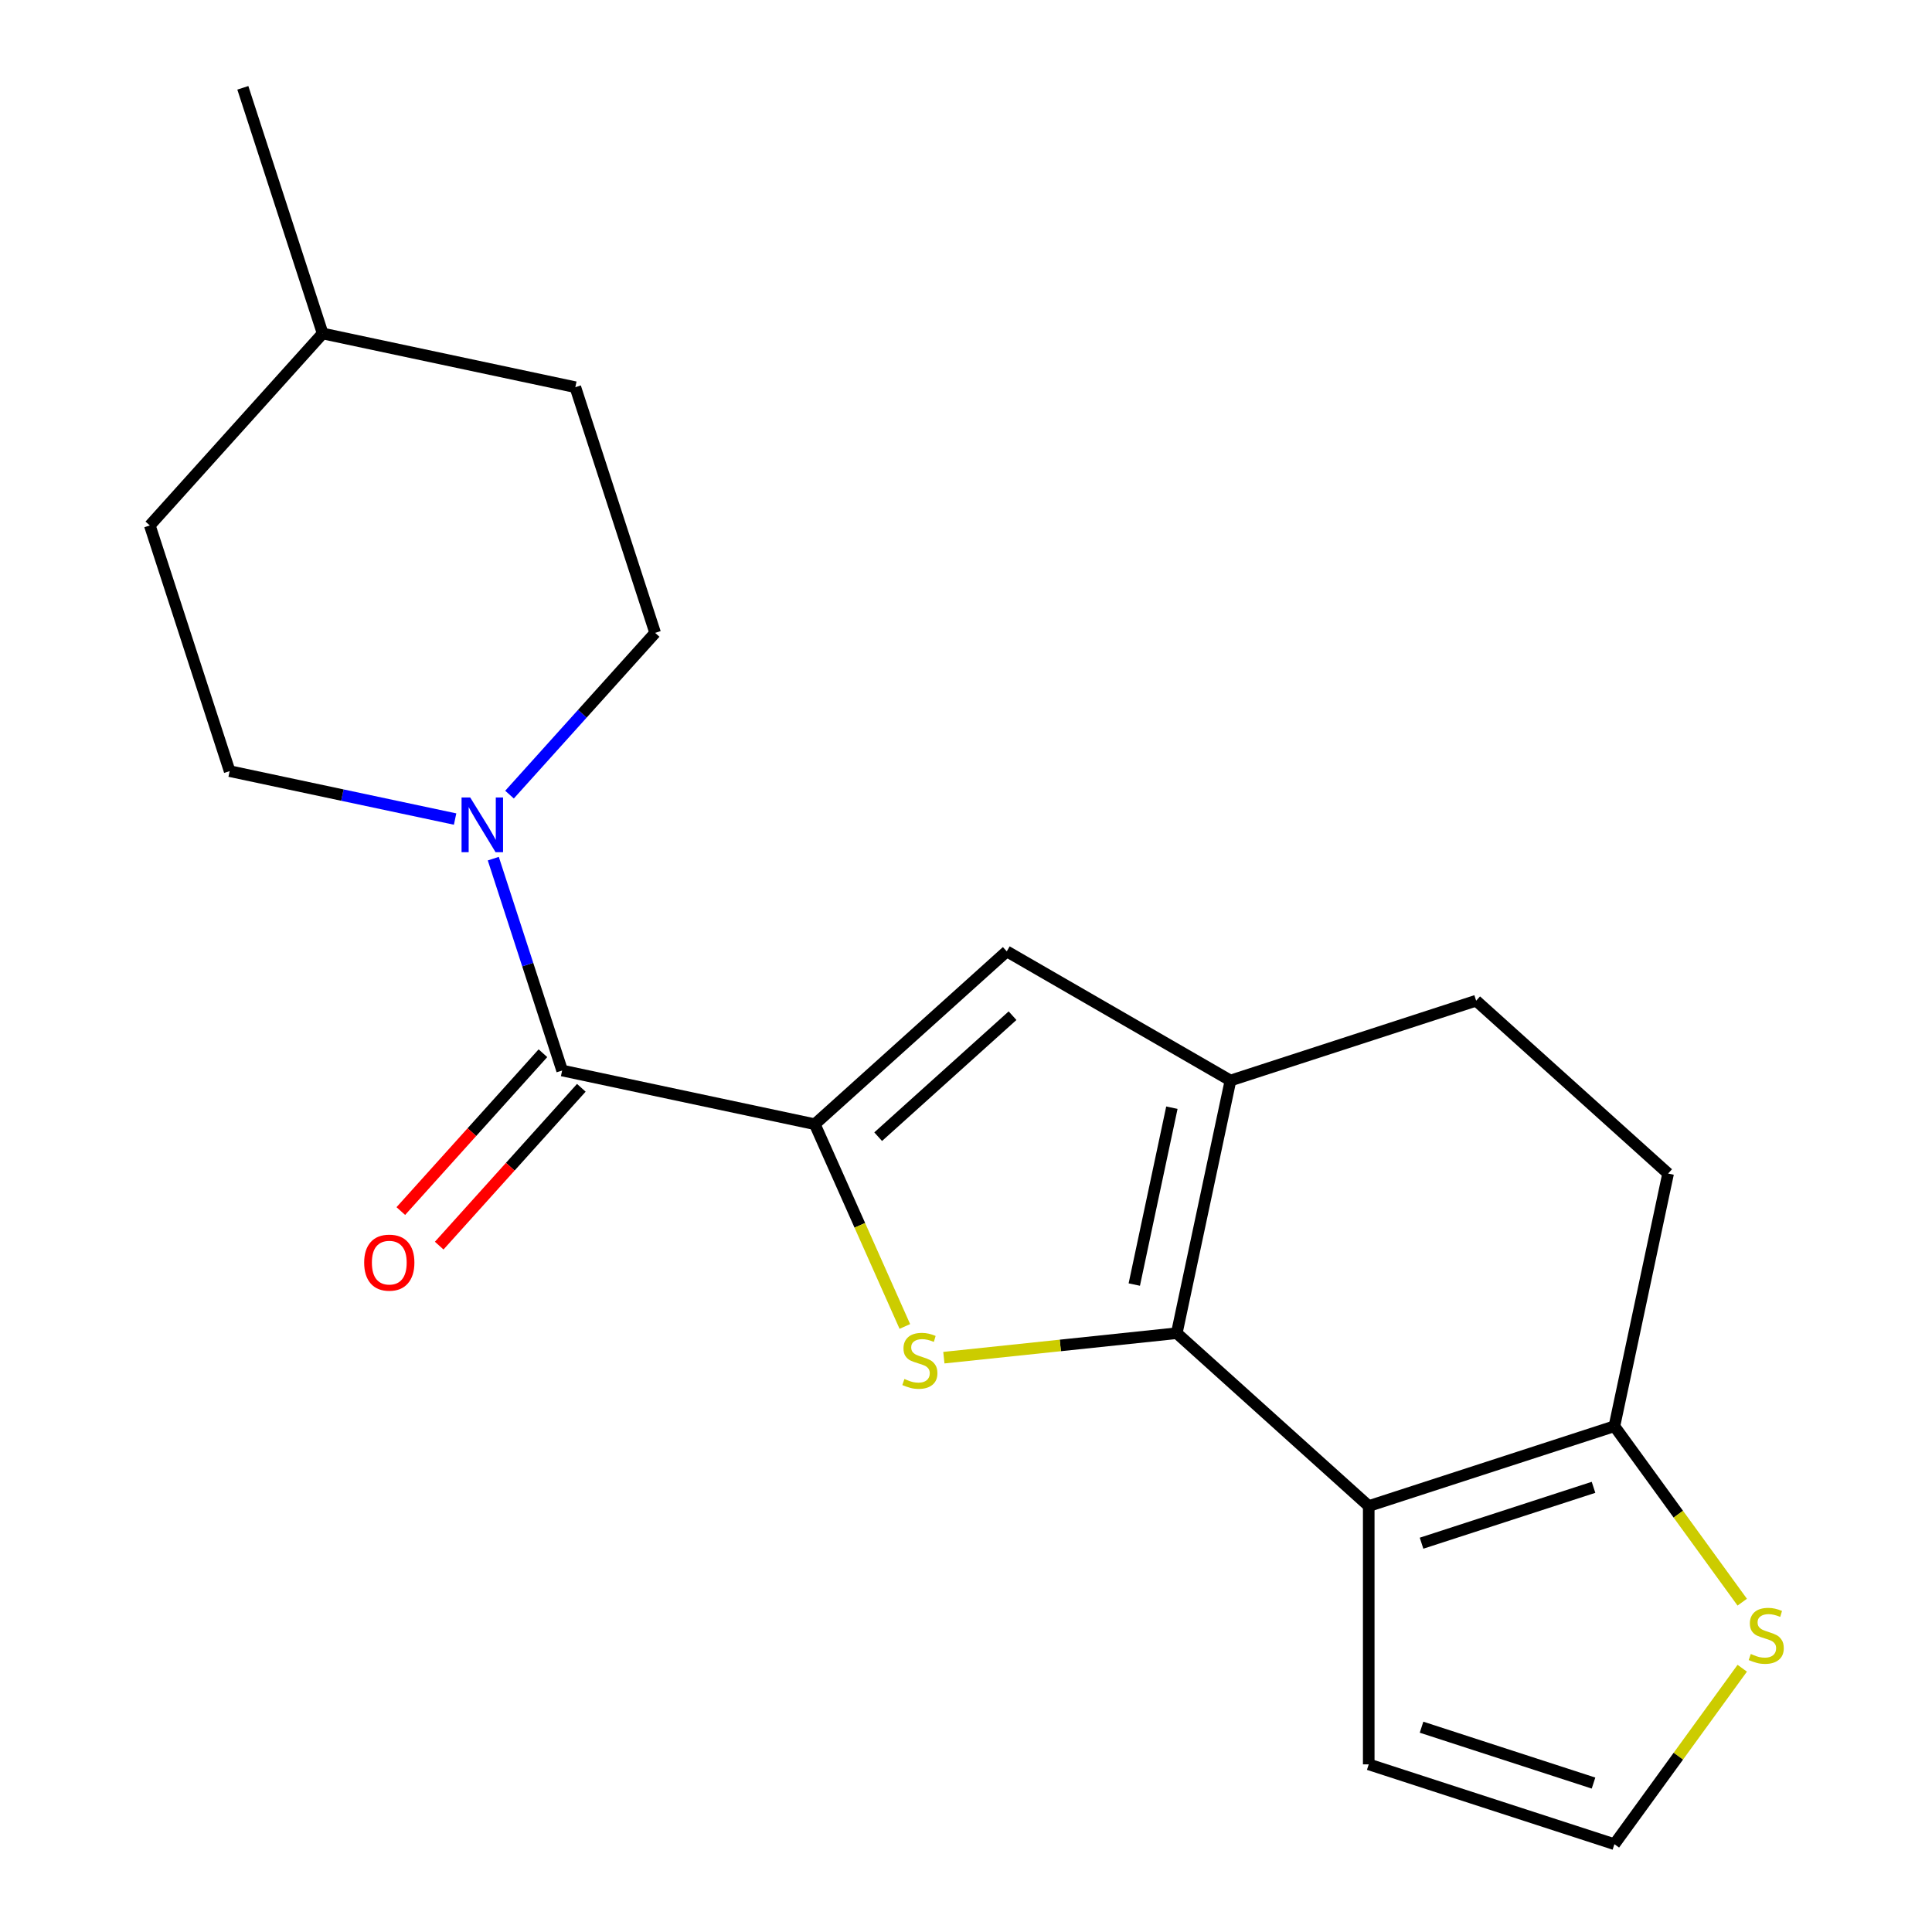 <?xml version='1.0' encoding='iso-8859-1'?>
<svg version='1.1' baseProfile='full'
              xmlns='http://www.w3.org/2000/svg'
                      xmlns:rdkit='http://www.rdkit.org/xml'
                      xmlns:xlink='http://www.w3.org/1999/xlink'
                  xml:space='preserve'
width='1000px' height='1000px' viewBox='0 0 1000 1000'>
<!-- END OF HEADER -->
<rect style='opacity:1.0;fill:#FFFFFF;stroke:none' width='1000' height='1000' x='0' y='0'> </rect>
<path class='bond-1' d='M 609.093,690.06 L 548.819,696.395' style='fill:none;fill-rule:evenodd;stroke:#000000;stroke-width:6px;stroke-linecap:butt;stroke-linejoin:miter;stroke-opacity:1' />
<path class='bond-1' d='M 548.819,696.395 L 488.544,702.73' style='fill:none;fill-rule:evenodd;stroke:#CCCC00;stroke-width:6px;stroke-linecap:butt;stroke-linejoin:miter;stroke-opacity:1' />
<path class='bond-2' d='M 609.093,690.06 L 708.454,779.525' style='fill:none;fill-rule:evenodd;stroke:#000000;stroke-width:6px;stroke-linecap:butt;stroke-linejoin:miter;stroke-opacity:1' />
<path class='bond-3' d='M 609.093,690.06 L 636.892,559.278' style='fill:none;fill-rule:evenodd;stroke:#000000;stroke-width:6px;stroke-linecap:butt;stroke-linejoin:miter;stroke-opacity:1' />
<path class='bond-3' d='M 587.106,664.883 L 606.565,573.336' style='fill:none;fill-rule:evenodd;stroke:#000000;stroke-width:6px;stroke-linecap:butt;stroke-linejoin:miter;stroke-opacity:1' />
<path class='bond-0' d='M 421.74,581.892 L 445.043,634.232' style='fill:none;fill-rule:evenodd;stroke:#000000;stroke-width:6px;stroke-linecap:butt;stroke-linejoin:miter;stroke-opacity:1' />
<path class='bond-0' d='M 445.043,634.232 L 468.347,686.573' style='fill:none;fill-rule:evenodd;stroke:#CCCC00;stroke-width:6px;stroke-linecap:butt;stroke-linejoin:miter;stroke-opacity:1' />
<path class='bond-4' d='M 421.74,581.892 L 290.958,554.093' style='fill:none;fill-rule:evenodd;stroke:#000000;stroke-width:6px;stroke-linecap:butt;stroke-linejoin:miter;stroke-opacity:1' />
<path class='bond-20' d='M 421.74,581.892 L 521.101,492.426' style='fill:none;fill-rule:evenodd;stroke:#000000;stroke-width:6px;stroke-linecap:butt;stroke-linejoin:miter;stroke-opacity:1' />
<path class='bond-20' d='M 454.537,588.344 L 524.09,525.718' style='fill:none;fill-rule:evenodd;stroke:#000000;stroke-width:6px;stroke-linecap:butt;stroke-linejoin:miter;stroke-opacity:1' />
<path class='bond-7' d='M 708.454,779.525 L 835.614,738.209' style='fill:none;fill-rule:evenodd;stroke:#000000;stroke-width:6px;stroke-linecap:butt;stroke-linejoin:miter;stroke-opacity:1' />
<path class='bond-7' d='M 735.791,798.76 L 824.803,769.838' style='fill:none;fill-rule:evenodd;stroke:#000000;stroke-width:6px;stroke-linecap:butt;stroke-linejoin:miter;stroke-opacity:1' />
<path class='bond-9' d='M 708.454,779.525 L 708.454,913.229' style='fill:none;fill-rule:evenodd;stroke:#000000;stroke-width:6px;stroke-linecap:butt;stroke-linejoin:miter;stroke-opacity:1' />
<path class='bond-5' d='M 636.892,559.278 L 521.101,492.426' style='fill:none;fill-rule:evenodd;stroke:#000000;stroke-width:6px;stroke-linecap:butt;stroke-linejoin:miter;stroke-opacity:1' />
<path class='bond-11' d='M 636.892,559.278 L 764.051,517.962' style='fill:none;fill-rule:evenodd;stroke:#000000;stroke-width:6px;stroke-linecap:butt;stroke-linejoin:miter;stroke-opacity:1' />
<path class='bond-6' d='M 290.958,554.093 L 273.143,499.265' style='fill:none;fill-rule:evenodd;stroke:#000000;stroke-width:6px;stroke-linecap:butt;stroke-linejoin:miter;stroke-opacity:1' />
<path class='bond-6' d='M 273.143,499.265 L 255.328,444.436' style='fill:none;fill-rule:evenodd;stroke:#0000FF;stroke-width:6px;stroke-linecap:butt;stroke-linejoin:miter;stroke-opacity:1' />
<path class='bond-12' d='M 281.022,545.147 L 244.241,585.996' style='fill:none;fill-rule:evenodd;stroke:#000000;stroke-width:6px;stroke-linecap:butt;stroke-linejoin:miter;stroke-opacity:1' />
<path class='bond-12' d='M 244.241,585.996 L 207.46,626.845' style='fill:none;fill-rule:evenodd;stroke:#FF0000;stroke-width:6px;stroke-linecap:butt;stroke-linejoin:miter;stroke-opacity:1' />
<path class='bond-12' d='M 300.894,563.04 L 264.113,603.889' style='fill:none;fill-rule:evenodd;stroke:#000000;stroke-width:6px;stroke-linecap:butt;stroke-linejoin:miter;stroke-opacity:1' />
<path class='bond-12' d='M 264.113,603.889 L 227.332,644.738' style='fill:none;fill-rule:evenodd;stroke:#FF0000;stroke-width:6px;stroke-linecap:butt;stroke-linejoin:miter;stroke-opacity:1' />
<path class='bond-14' d='M 263.724,411.293 L 301.415,369.433' style='fill:none;fill-rule:evenodd;stroke:#0000FF;stroke-width:6px;stroke-linecap:butt;stroke-linejoin:miter;stroke-opacity:1' />
<path class='bond-14' d='M 301.415,369.433 L 339.106,327.572' style='fill:none;fill-rule:evenodd;stroke:#000000;stroke-width:6px;stroke-linecap:butt;stroke-linejoin:miter;stroke-opacity:1' />
<path class='bond-15' d='M 235.559,423.94 L 177.209,411.538' style='fill:none;fill-rule:evenodd;stroke:#0000FF;stroke-width:6px;stroke-linecap:butt;stroke-linejoin:miter;stroke-opacity:1' />
<path class='bond-15' d='M 177.209,411.538 L 118.859,399.135' style='fill:none;fill-rule:evenodd;stroke:#000000;stroke-width:6px;stroke-linecap:butt;stroke-linejoin:miter;stroke-opacity:1' />
<path class='bond-8' d='M 835.614,738.209 L 868.697,783.744' style='fill:none;fill-rule:evenodd;stroke:#000000;stroke-width:6px;stroke-linecap:butt;stroke-linejoin:miter;stroke-opacity:1' />
<path class='bond-8' d='M 868.697,783.744 L 901.78,829.279' style='fill:none;fill-rule:evenodd;stroke:#CCCC00;stroke-width:6px;stroke-linecap:butt;stroke-linejoin:miter;stroke-opacity:1' />
<path class='bond-21' d='M 835.614,738.209 L 863.412,607.427' style='fill:none;fill-rule:evenodd;stroke:#000000;stroke-width:6px;stroke-linecap:butt;stroke-linejoin:miter;stroke-opacity:1' />
<path class='bond-22' d='M 901.78,863.475 L 868.697,909.01' style='fill:none;fill-rule:evenodd;stroke:#CCCC00;stroke-width:6px;stroke-linecap:butt;stroke-linejoin:miter;stroke-opacity:1' />
<path class='bond-22' d='M 868.697,909.01 L 835.614,954.545' style='fill:none;fill-rule:evenodd;stroke:#000000;stroke-width:6px;stroke-linecap:butt;stroke-linejoin:miter;stroke-opacity:1' />
<path class='bond-10' d='M 708.454,913.229 L 835.614,954.545' style='fill:none;fill-rule:evenodd;stroke:#000000;stroke-width:6px;stroke-linecap:butt;stroke-linejoin:miter;stroke-opacity:1' />
<path class='bond-10' d='M 735.791,893.994 L 824.803,922.916' style='fill:none;fill-rule:evenodd;stroke:#000000;stroke-width:6px;stroke-linecap:butt;stroke-linejoin:miter;stroke-opacity:1' />
<path class='bond-13' d='M 764.051,517.962 L 863.412,607.427' style='fill:none;fill-rule:evenodd;stroke:#000000;stroke-width:6px;stroke-linecap:butt;stroke-linejoin:miter;stroke-opacity:1' />
<path class='bond-17' d='M 339.106,327.572 L 297.79,200.413' style='fill:none;fill-rule:evenodd;stroke:#000000;stroke-width:6px;stroke-linecap:butt;stroke-linejoin:miter;stroke-opacity:1' />
<path class='bond-16' d='M 118.859,399.135 L 77.543,271.975' style='fill:none;fill-rule:evenodd;stroke:#000000;stroke-width:6px;stroke-linecap:butt;stroke-linejoin:miter;stroke-opacity:1' />
<path class='bond-18' d='M 77.543,271.975 L 167.008,172.614' style='fill:none;fill-rule:evenodd;stroke:#000000;stroke-width:6px;stroke-linecap:butt;stroke-linejoin:miter;stroke-opacity:1' />
<path class='bond-23' d='M 297.79,200.413 L 167.008,172.614' style='fill:none;fill-rule:evenodd;stroke:#000000;stroke-width:6px;stroke-linecap:butt;stroke-linejoin:miter;stroke-opacity:1' />
<path class='bond-19' d='M 167.008,172.614 L 125.691,45.455' style='fill:none;fill-rule:evenodd;stroke:#000000;stroke-width:6px;stroke-linecap:butt;stroke-linejoin:miter;stroke-opacity:1' />
<path  class='atom-2' d='M 468.122 713.756
Q 468.442 713.876, 469.762 714.436
Q 471.082 714.996, 472.522 715.356
Q 474.002 715.676, 475.442 715.676
Q 478.122 715.676, 479.682 714.396
Q 481.242 713.076, 481.242 710.796
Q 481.242 709.236, 480.442 708.276
Q 479.682 707.316, 478.482 706.796
Q 477.282 706.276, 475.282 705.676
Q 472.762 704.916, 471.242 704.196
Q 469.762 703.476, 468.682 701.956
Q 467.642 700.436, 467.642 697.876
Q 467.642 694.316, 470.042 692.116
Q 472.482 689.916, 477.282 689.916
Q 480.562 689.916, 484.282 691.476
L 483.362 694.556
Q 479.962 693.156, 477.402 693.156
Q 474.642 693.156, 473.122 694.316
Q 471.602 695.436, 471.642 697.396
Q 471.642 698.916, 472.402 699.836
Q 473.202 700.756, 474.322 701.276
Q 475.482 701.796, 477.402 702.396
Q 479.962 703.196, 481.482 703.996
Q 483.002 704.796, 484.082 706.436
Q 485.202 708.036, 485.202 710.796
Q 485.202 714.716, 482.562 716.836
Q 479.962 718.916, 475.602 718.916
Q 473.082 718.916, 471.162 718.356
Q 469.282 717.836, 467.042 716.916
L 468.122 713.756
' fill='#CCCC00'/>
<path  class='atom-7' d='M 243.381 412.773
L 252.661 427.773
Q 253.581 429.253, 255.061 431.933
Q 256.541 434.613, 256.621 434.773
L 256.621 412.773
L 260.381 412.773
L 260.381 441.093
L 256.501 441.093
L 246.541 424.693
Q 245.381 422.773, 244.141 420.573
Q 242.941 418.373, 242.581 417.693
L 242.581 441.093
L 238.901 441.093
L 238.901 412.773
L 243.381 412.773
' fill='#0000FF'/>
<path  class='atom-9' d='M 906.203 856.097
Q 906.523 856.217, 907.843 856.777
Q 909.163 857.337, 910.603 857.697
Q 912.083 858.017, 913.523 858.017
Q 916.203 858.017, 917.763 856.737
Q 919.323 855.417, 919.323 853.137
Q 919.323 851.577, 918.523 850.617
Q 917.763 849.657, 916.563 849.137
Q 915.363 848.617, 913.363 848.017
Q 910.843 847.257, 909.323 846.537
Q 907.843 845.817, 906.763 844.297
Q 905.723 842.777, 905.723 840.217
Q 905.723 836.657, 908.123 834.457
Q 910.563 832.257, 915.363 832.257
Q 918.643 832.257, 922.363 833.817
L 921.443 836.897
Q 918.043 835.497, 915.483 835.497
Q 912.723 835.497, 911.203 836.657
Q 909.683 837.777, 909.723 839.737
Q 909.723 841.257, 910.483 842.177
Q 911.283 843.097, 912.403 843.617
Q 913.563 844.137, 915.483 844.737
Q 918.043 845.537, 919.563 846.337
Q 921.083 847.137, 922.163 848.777
Q 923.283 850.377, 923.283 853.137
Q 923.283 857.057, 920.643 859.177
Q 918.043 861.257, 913.683 861.257
Q 911.163 861.257, 909.243 860.697
Q 907.363 860.177, 905.123 859.257
L 906.203 856.097
' fill='#CCCC00'/>
<path  class='atom-13' d='M 188.493 653.534
Q 188.493 646.734, 191.853 642.934
Q 195.213 639.134, 201.493 639.134
Q 207.773 639.134, 211.133 642.934
Q 214.493 646.734, 214.493 653.534
Q 214.493 660.414, 211.093 664.334
Q 207.693 668.214, 201.493 668.214
Q 195.253 668.214, 191.853 664.334
Q 188.493 660.454, 188.493 653.534
M 201.493 665.014
Q 205.813 665.014, 208.133 662.134
Q 210.493 659.214, 210.493 653.534
Q 210.493 647.974, 208.133 645.174
Q 205.813 642.334, 201.493 642.334
Q 197.173 642.334, 194.813 645.134
Q 192.493 647.934, 192.493 653.534
Q 192.493 659.254, 194.813 662.134
Q 197.173 665.014, 201.493 665.014
' fill='#FF0000'/>
</svg>
